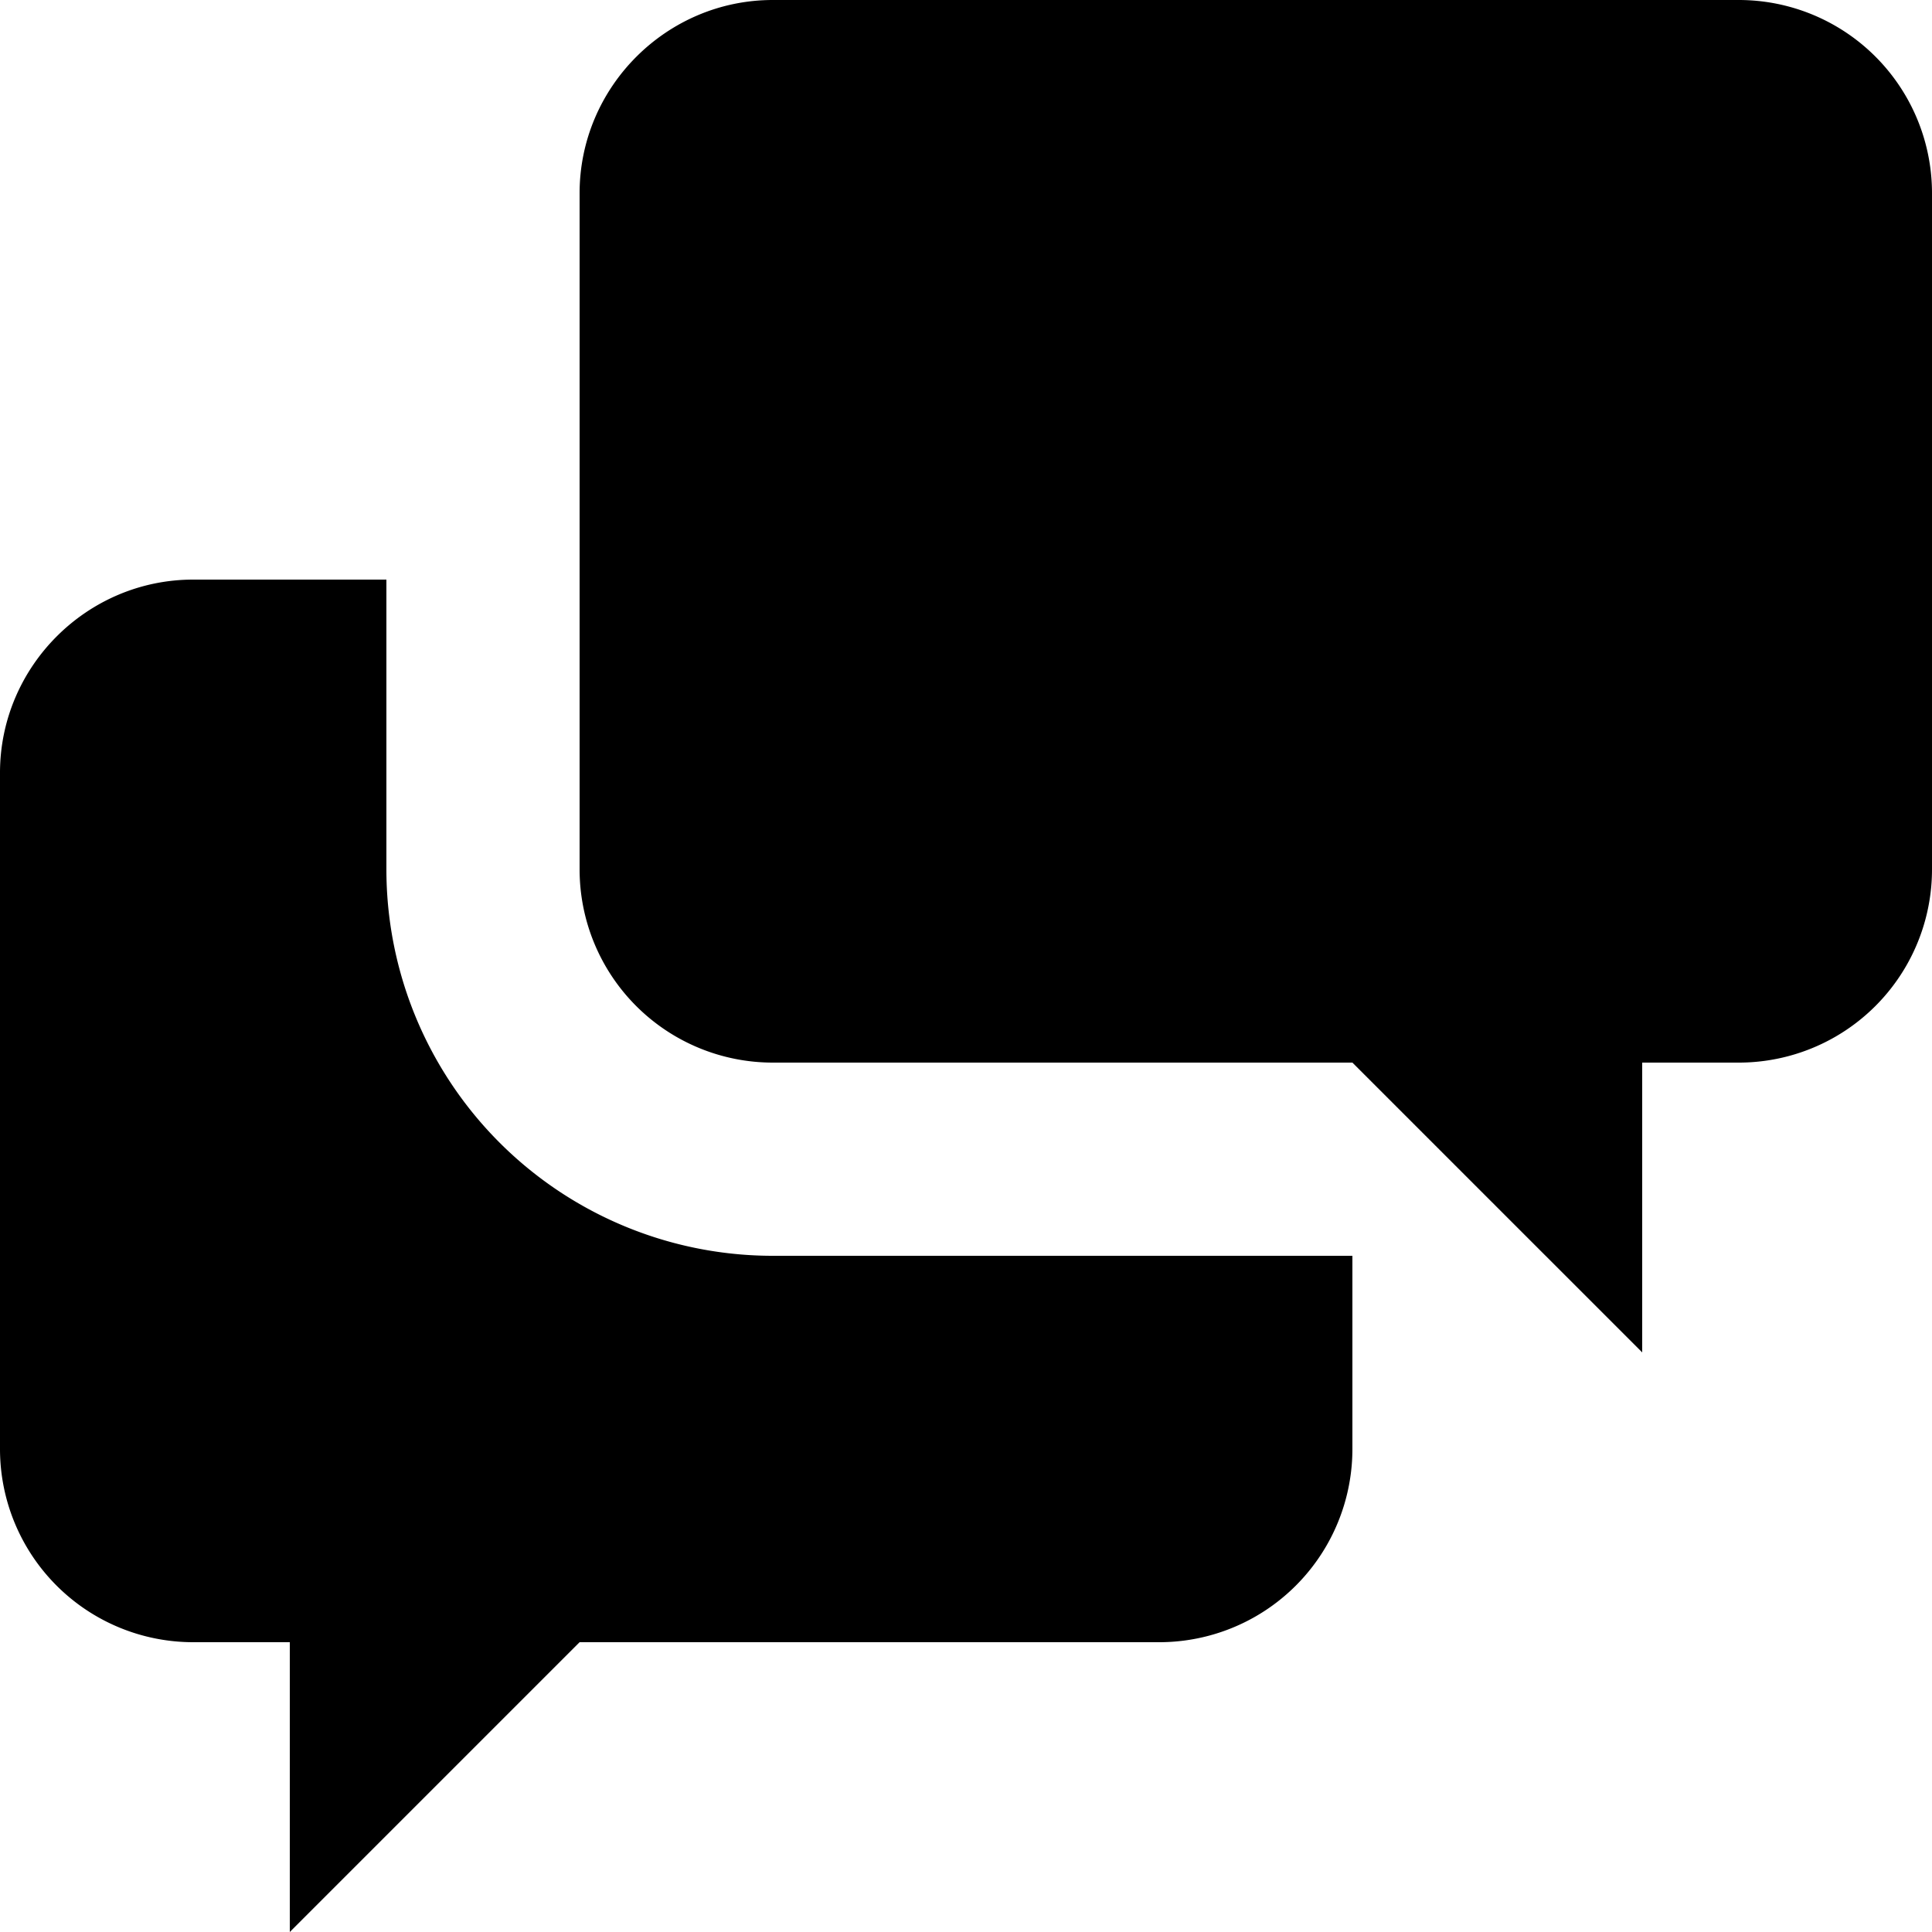 <svg xmlns="http://www.w3.org/2000/svg" viewBox="0 0 20 20">
    <path d="M17 11v3l-3-3H8a2 2 0 0 1-2-2V2c0-1.1.9-2 2-2h10a2 2 0 0 1 2 2v7a2 2 0 0 1-2 2h-1zm-3 2v2a2 2 0 0 1-2 2H6l-3 3v-3H2a2 2 0 0 1-2-2V8c0-1.1.9-2 2-2h2v3a4 4 0 0 0 4 4h6z"/>
</svg>